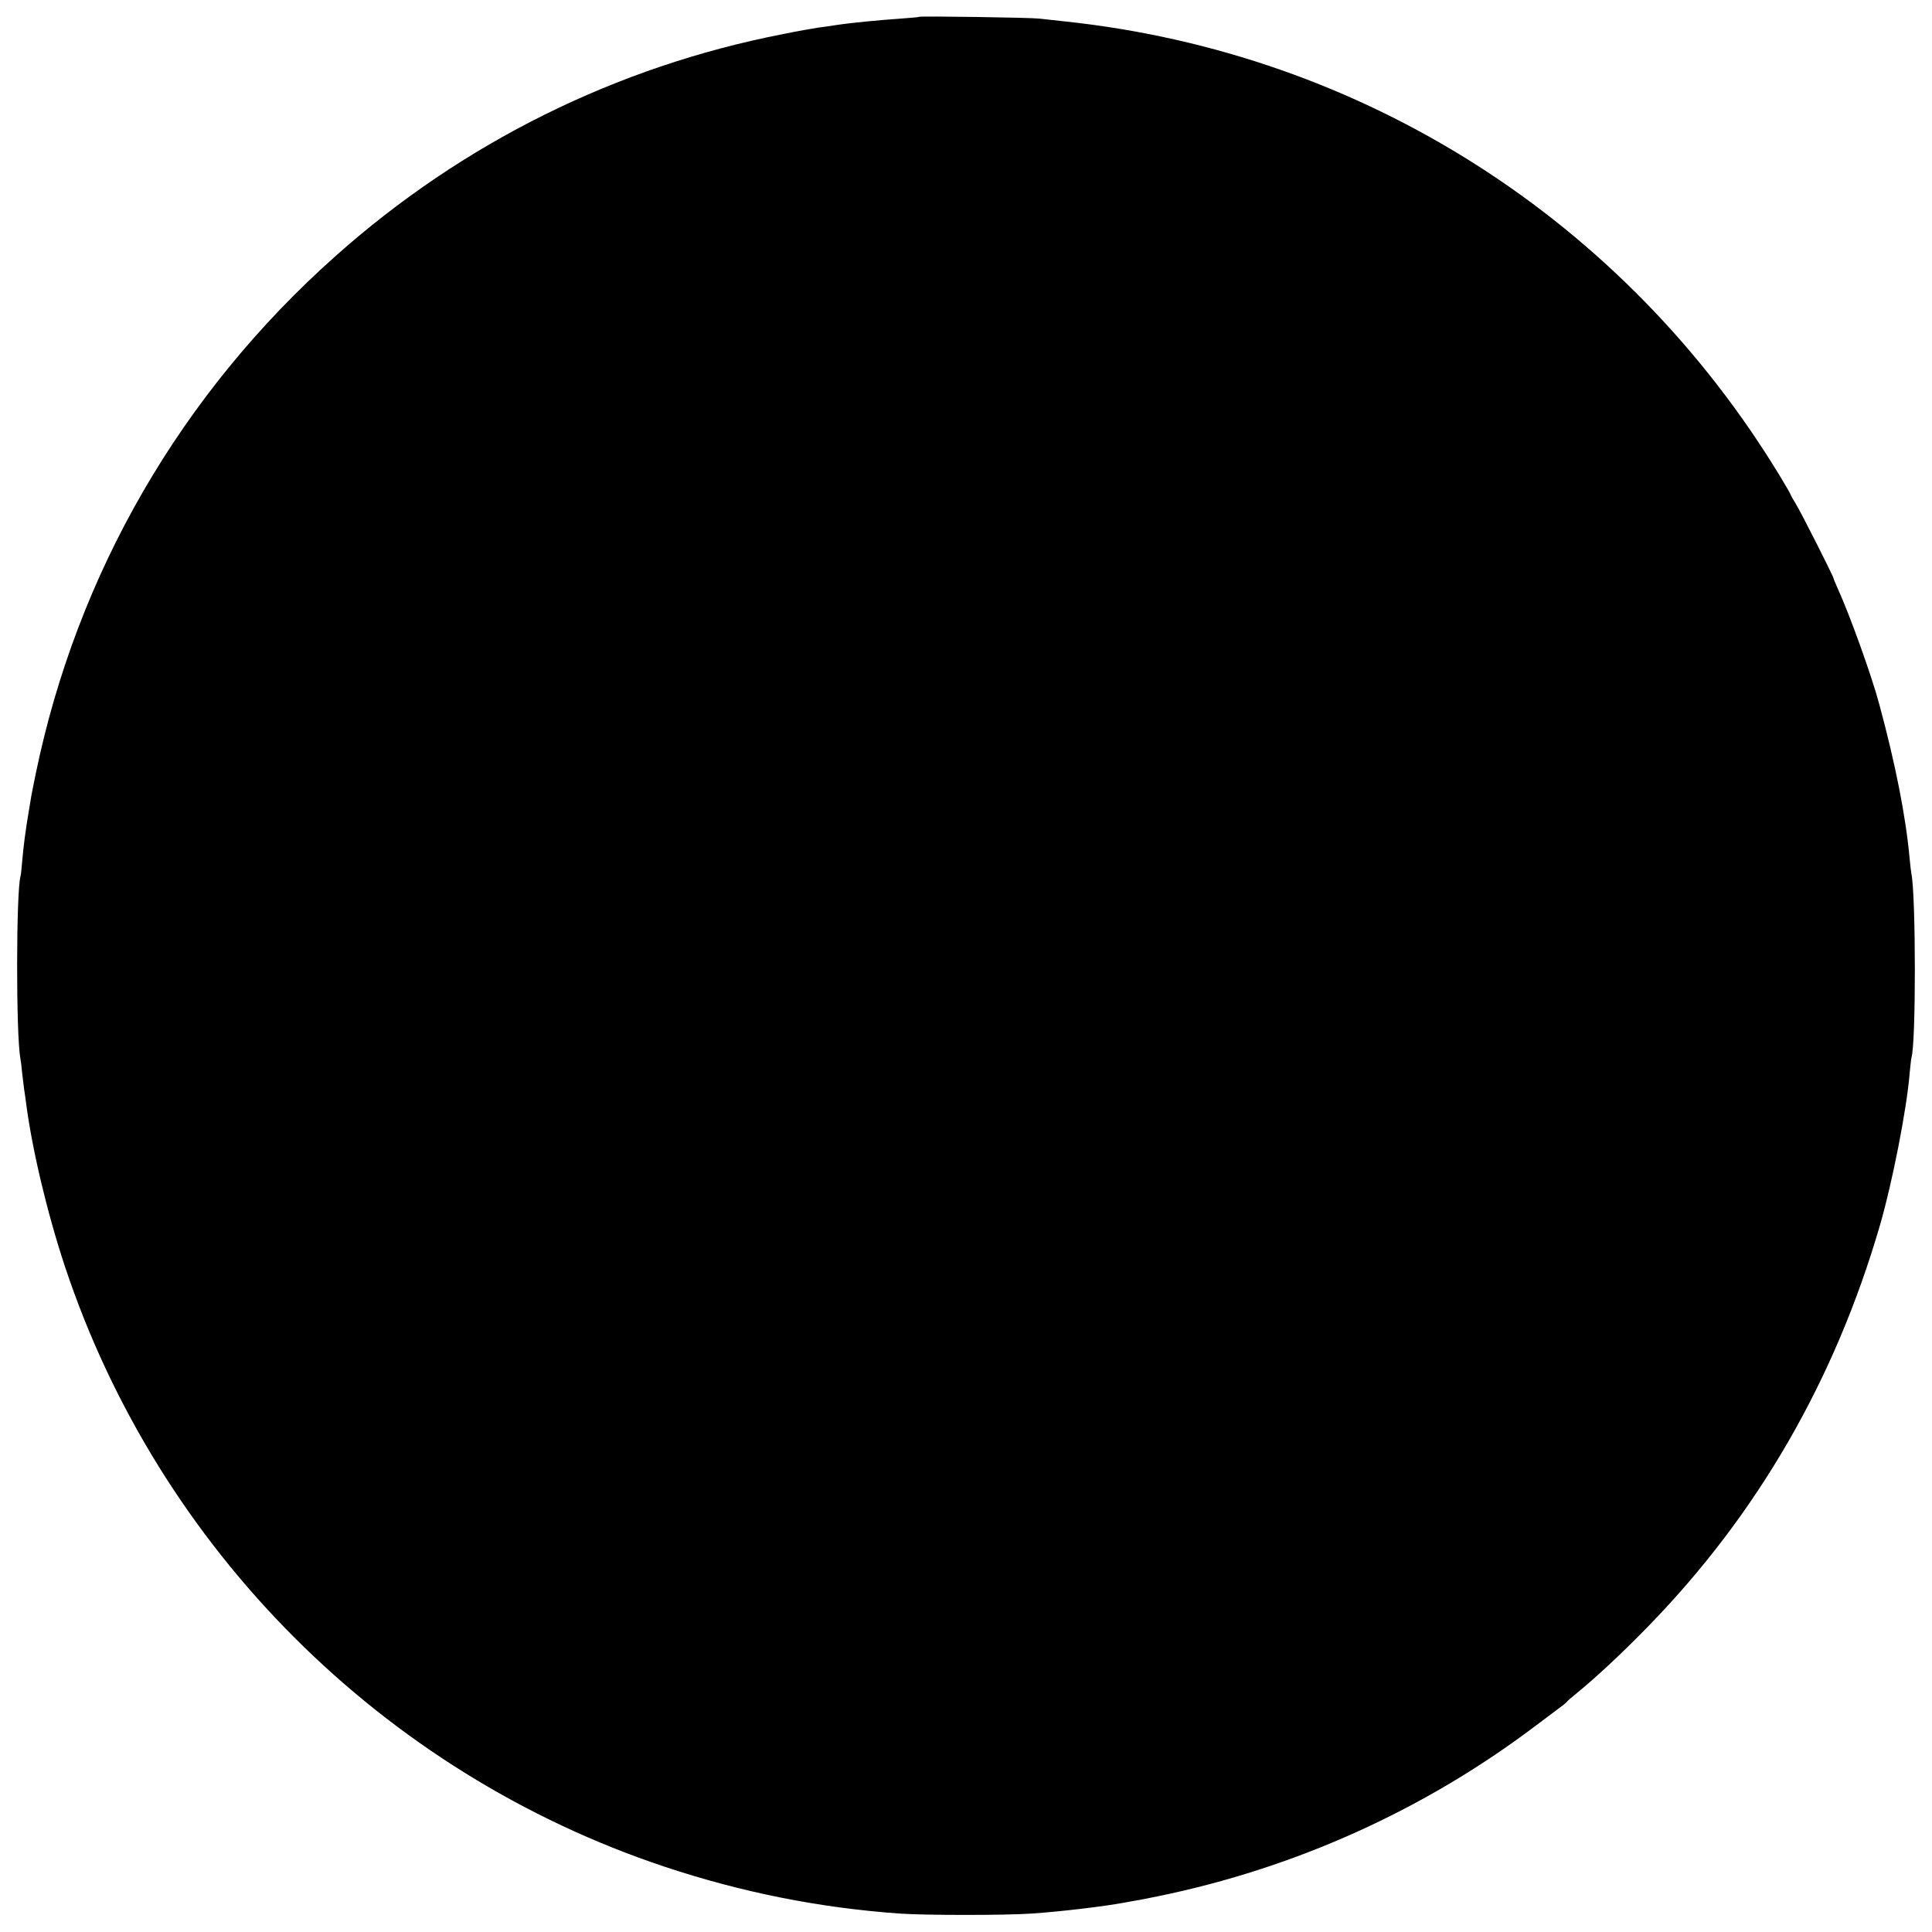 <?xml version="1.0" standalone="no"?>
<!DOCTYPE svg PUBLIC "-//W3C//DTD SVG 20010904//EN"
 "http://www.w3.org/TR/2001/REC-SVG-20010904/DTD/svg10.dtd">
<svg version="1.0" xmlns="http://www.w3.org/2000/svg"
 width="1080pt" height="1080pt" viewBox="0 0 1080 1080"
 preserveAspectRatio="xMidYMid meet">
<g transform="translate(0,1080) scale(0.1,-0.1)"
fill="#000000" stroke="none">
<path d="M5139 10706 c-2 -2 -49 -6 -104 -10 -117 -8 -275 -23 -360 -36 -33
-5 -80 -12 -105 -15 -25 -4 -113 -19 -195 -36 -929 -181 -1789 -607 -2500
-1241 -863 -768 -1445 -1774 -1676 -2897 -11 -53 -22 -109 -25 -126 -2 -16 -9
-55 -14 -85 -16 -92 -30 -201 -36 -275 -3 -38 -7 -76 -9 -82 -25 -80 -26 -890
-1 -1020 2 -10 7 -47 10 -83 4 -36 9 -76 11 -90 2 -14 7 -45 10 -70 34 -265
119 -621 218 -920 525 -1579 1774 -2829 3352 -3355 430 -143 864 -230 1315
-262 137 -10 594 -10 735 0 166 11 407 40 525 62 14 3 39 7 55 10 17 2 74 14
129 25 766 157 1486 482 2105 949 63 47 128 96 144 108 17 12 33 26 36 30 3 5
31 28 61 53 105 86 250 221 390 365 614 629 1048 1381 1300 2249 69 239 149
647 165 846 4 41 8 80 10 87 26 80 25 904 0 1028 -2 11 -7 49 -10 85 -21 234
-79 528 -170 864 -42 158 -165 499 -231 644 -13 29 -24 55 -24 58 0 10 -187
380 -214 422 -14 23 -26 44 -26 46 0 3 -25 47 -56 98 -869 1437 -2335 2371
-3999 2548 -55 6 -120 13 -145 16 -52 6 -665 15 -671 10z"/>
</g>
</svg>
